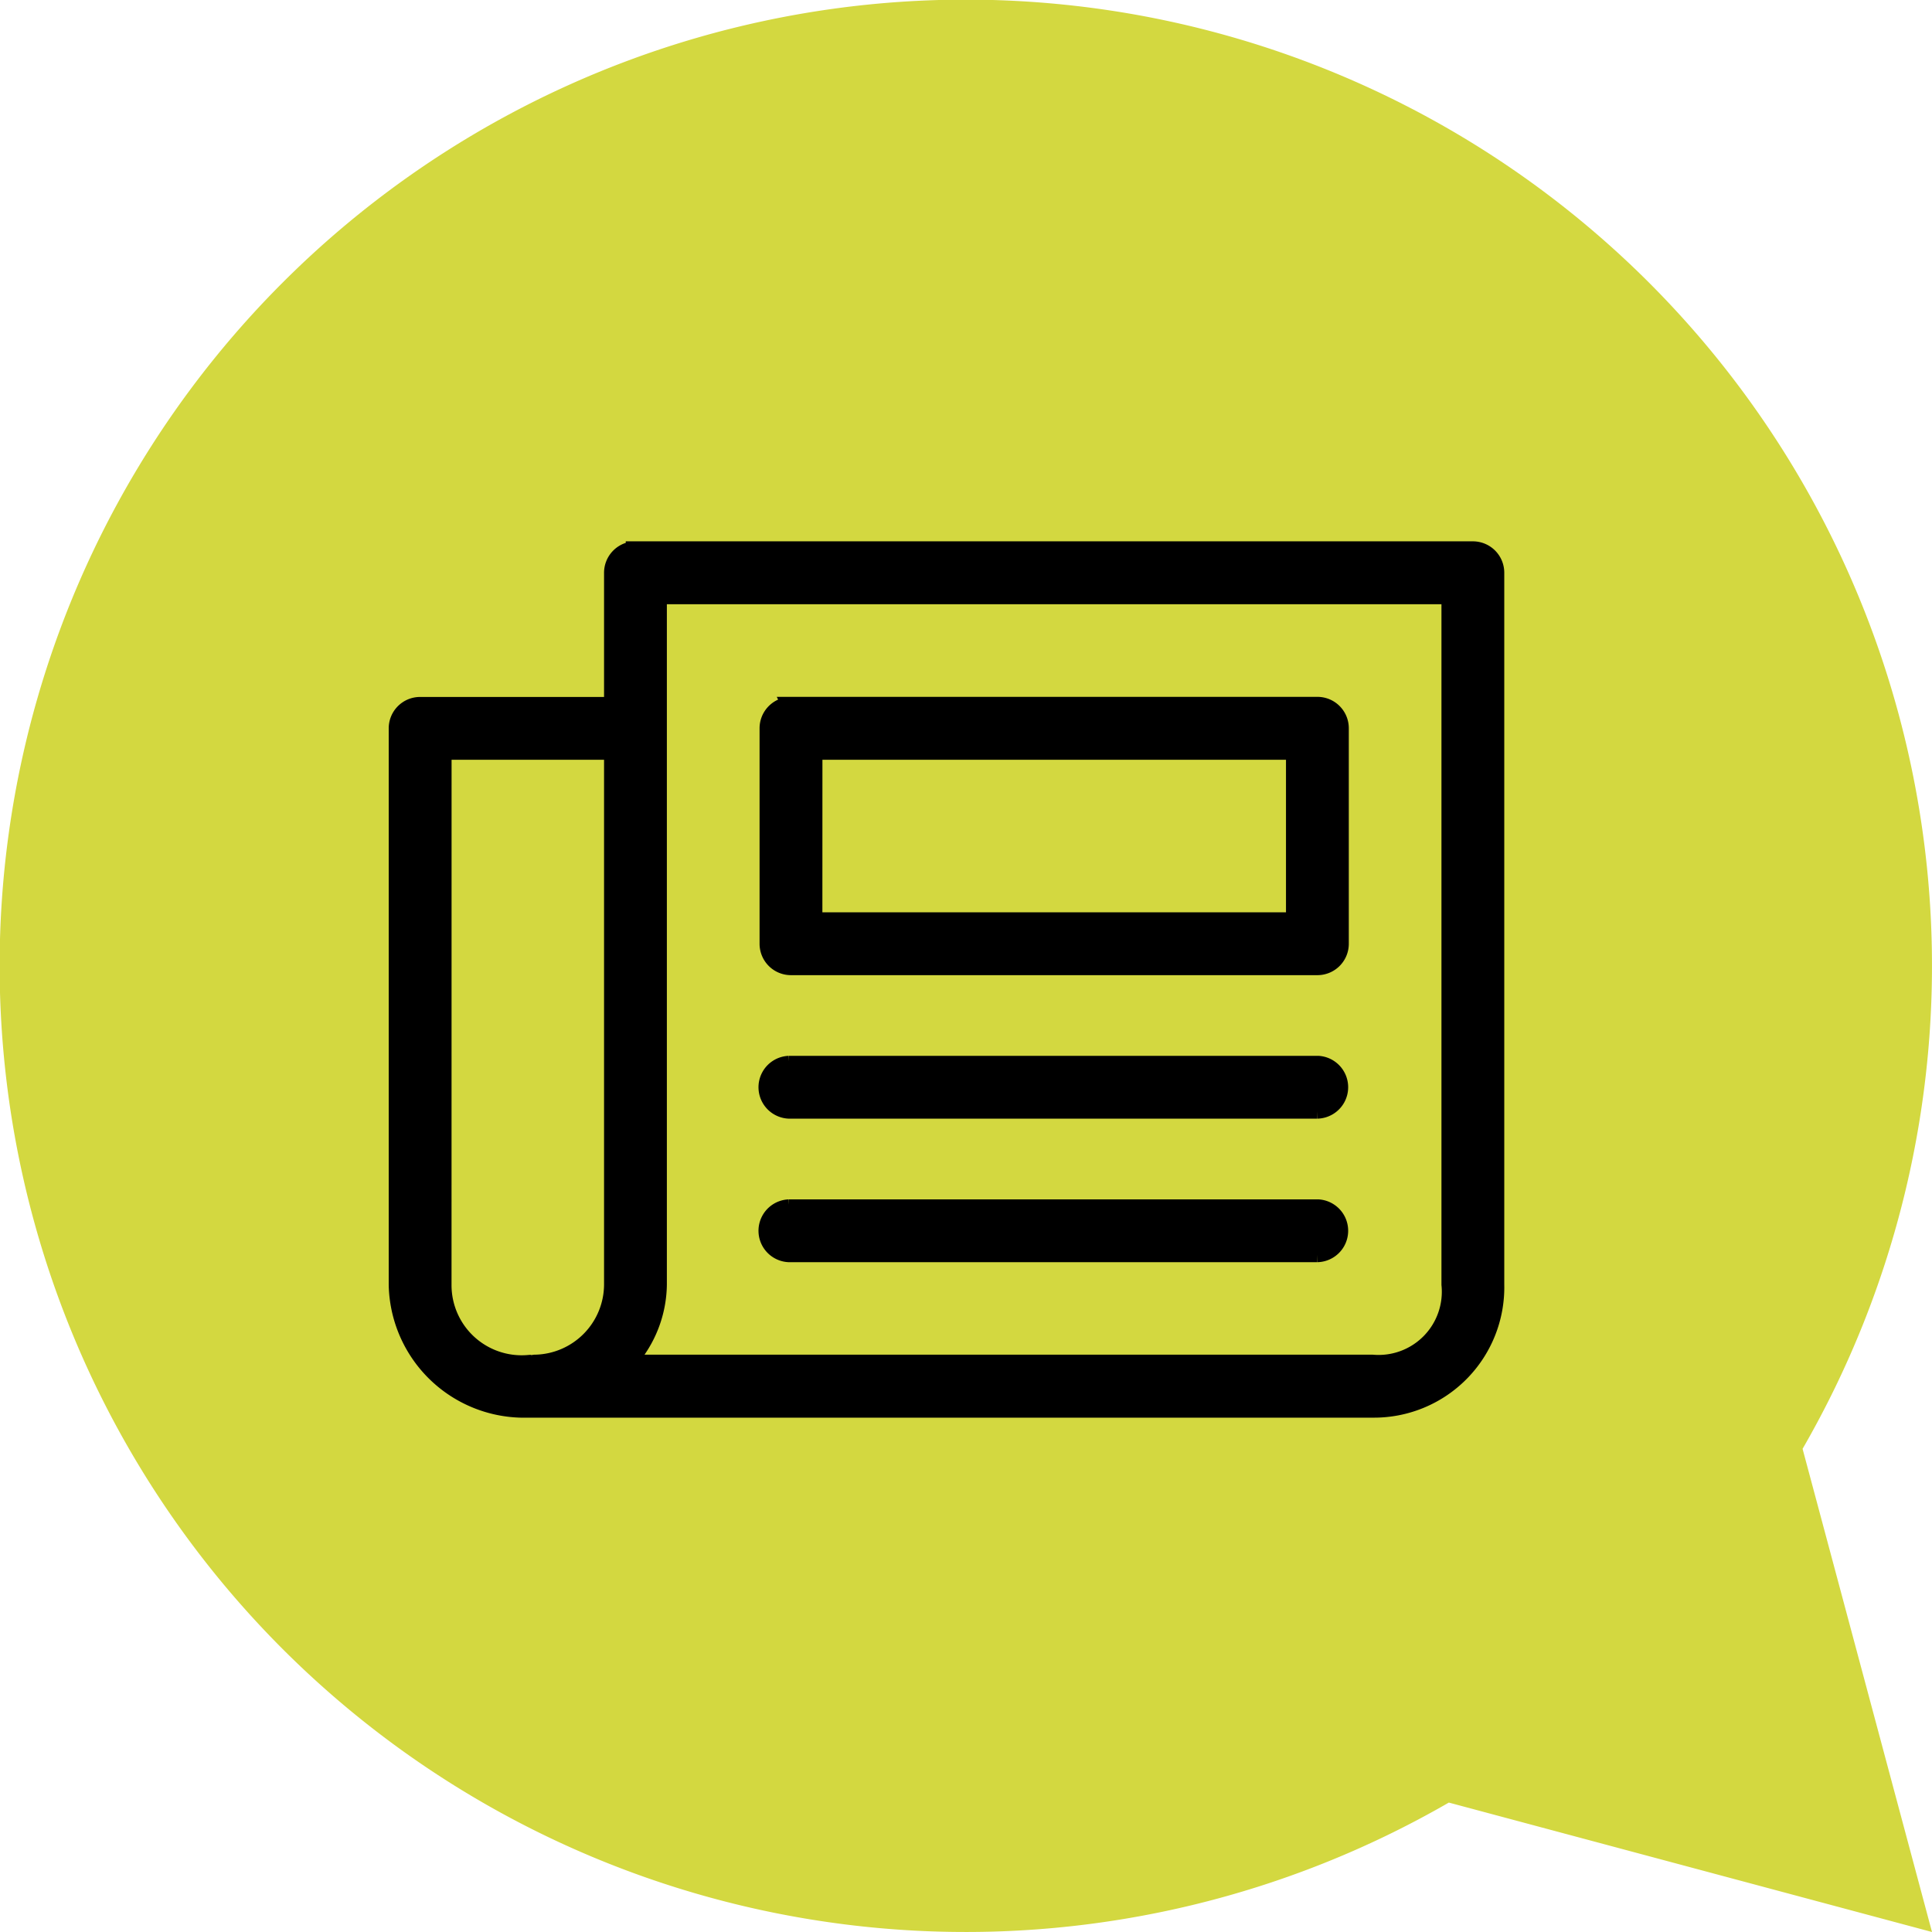 <svg xmlns="http://www.w3.org/2000/svg" width="38.723" height="38.723" viewBox="0 0 38.723 38.723"><defs><style>.a{fill:#d3d840;fill-rule:evenodd;}.b{stroke:#000;stroke-width:0.3px;}</style></defs><g transform="translate(-545 -1292)"><g transform="translate(545 1292)"><path class="a" d="M76.88,388.276a19.365,19.365,0,1,0-7.09,7.09l9.684,2.594Z" transform="translate(-40.751 -359.237)"/></g><g transform="translate(548.941 1289.002)"><path class="b" d="M8.751,14a.48.48,0,0,0-.435.48v2.637H4.48a.479.479,0,0,0-.48.48V28.744a2.565,2.565,0,0,0,2.637,2.518H23.571a2.462,2.462,0,0,0,2.488-2.518V14.478a.479.479,0,0,0-.48-.48H8.751Zm.524.959H25.1V28.744A1.417,1.417,0,0,1,23.571,30.3H8.668a2.375,2.375,0,0,0,.607-1.558Zm2.593,2.158a.48.48,0,0,0-.435.48v4.316a.479.479,0,0,0,.48.48h10.55a.479.479,0,0,0,.48-.48V17.595a.479.479,0,0,0-.48-.48H11.867Zm-6.908.959H8.316v10.67A1.562,1.562,0,0,1,6.772,30.3l-.045.007h-.09a1.556,1.556,0,0,1-1.678-1.558Zm7.433,0h9.591v3.357H12.392Zm-.524,6.234a.48.48,0,1,0,.045.959h10.55a.48.48,0,0,0,.014-.959H11.867Zm0,2.877a.48.48,0,1,0,.045.959h10.55a.48.48,0,0,0,.014-.959H11.867Z"/></g></g></svg>